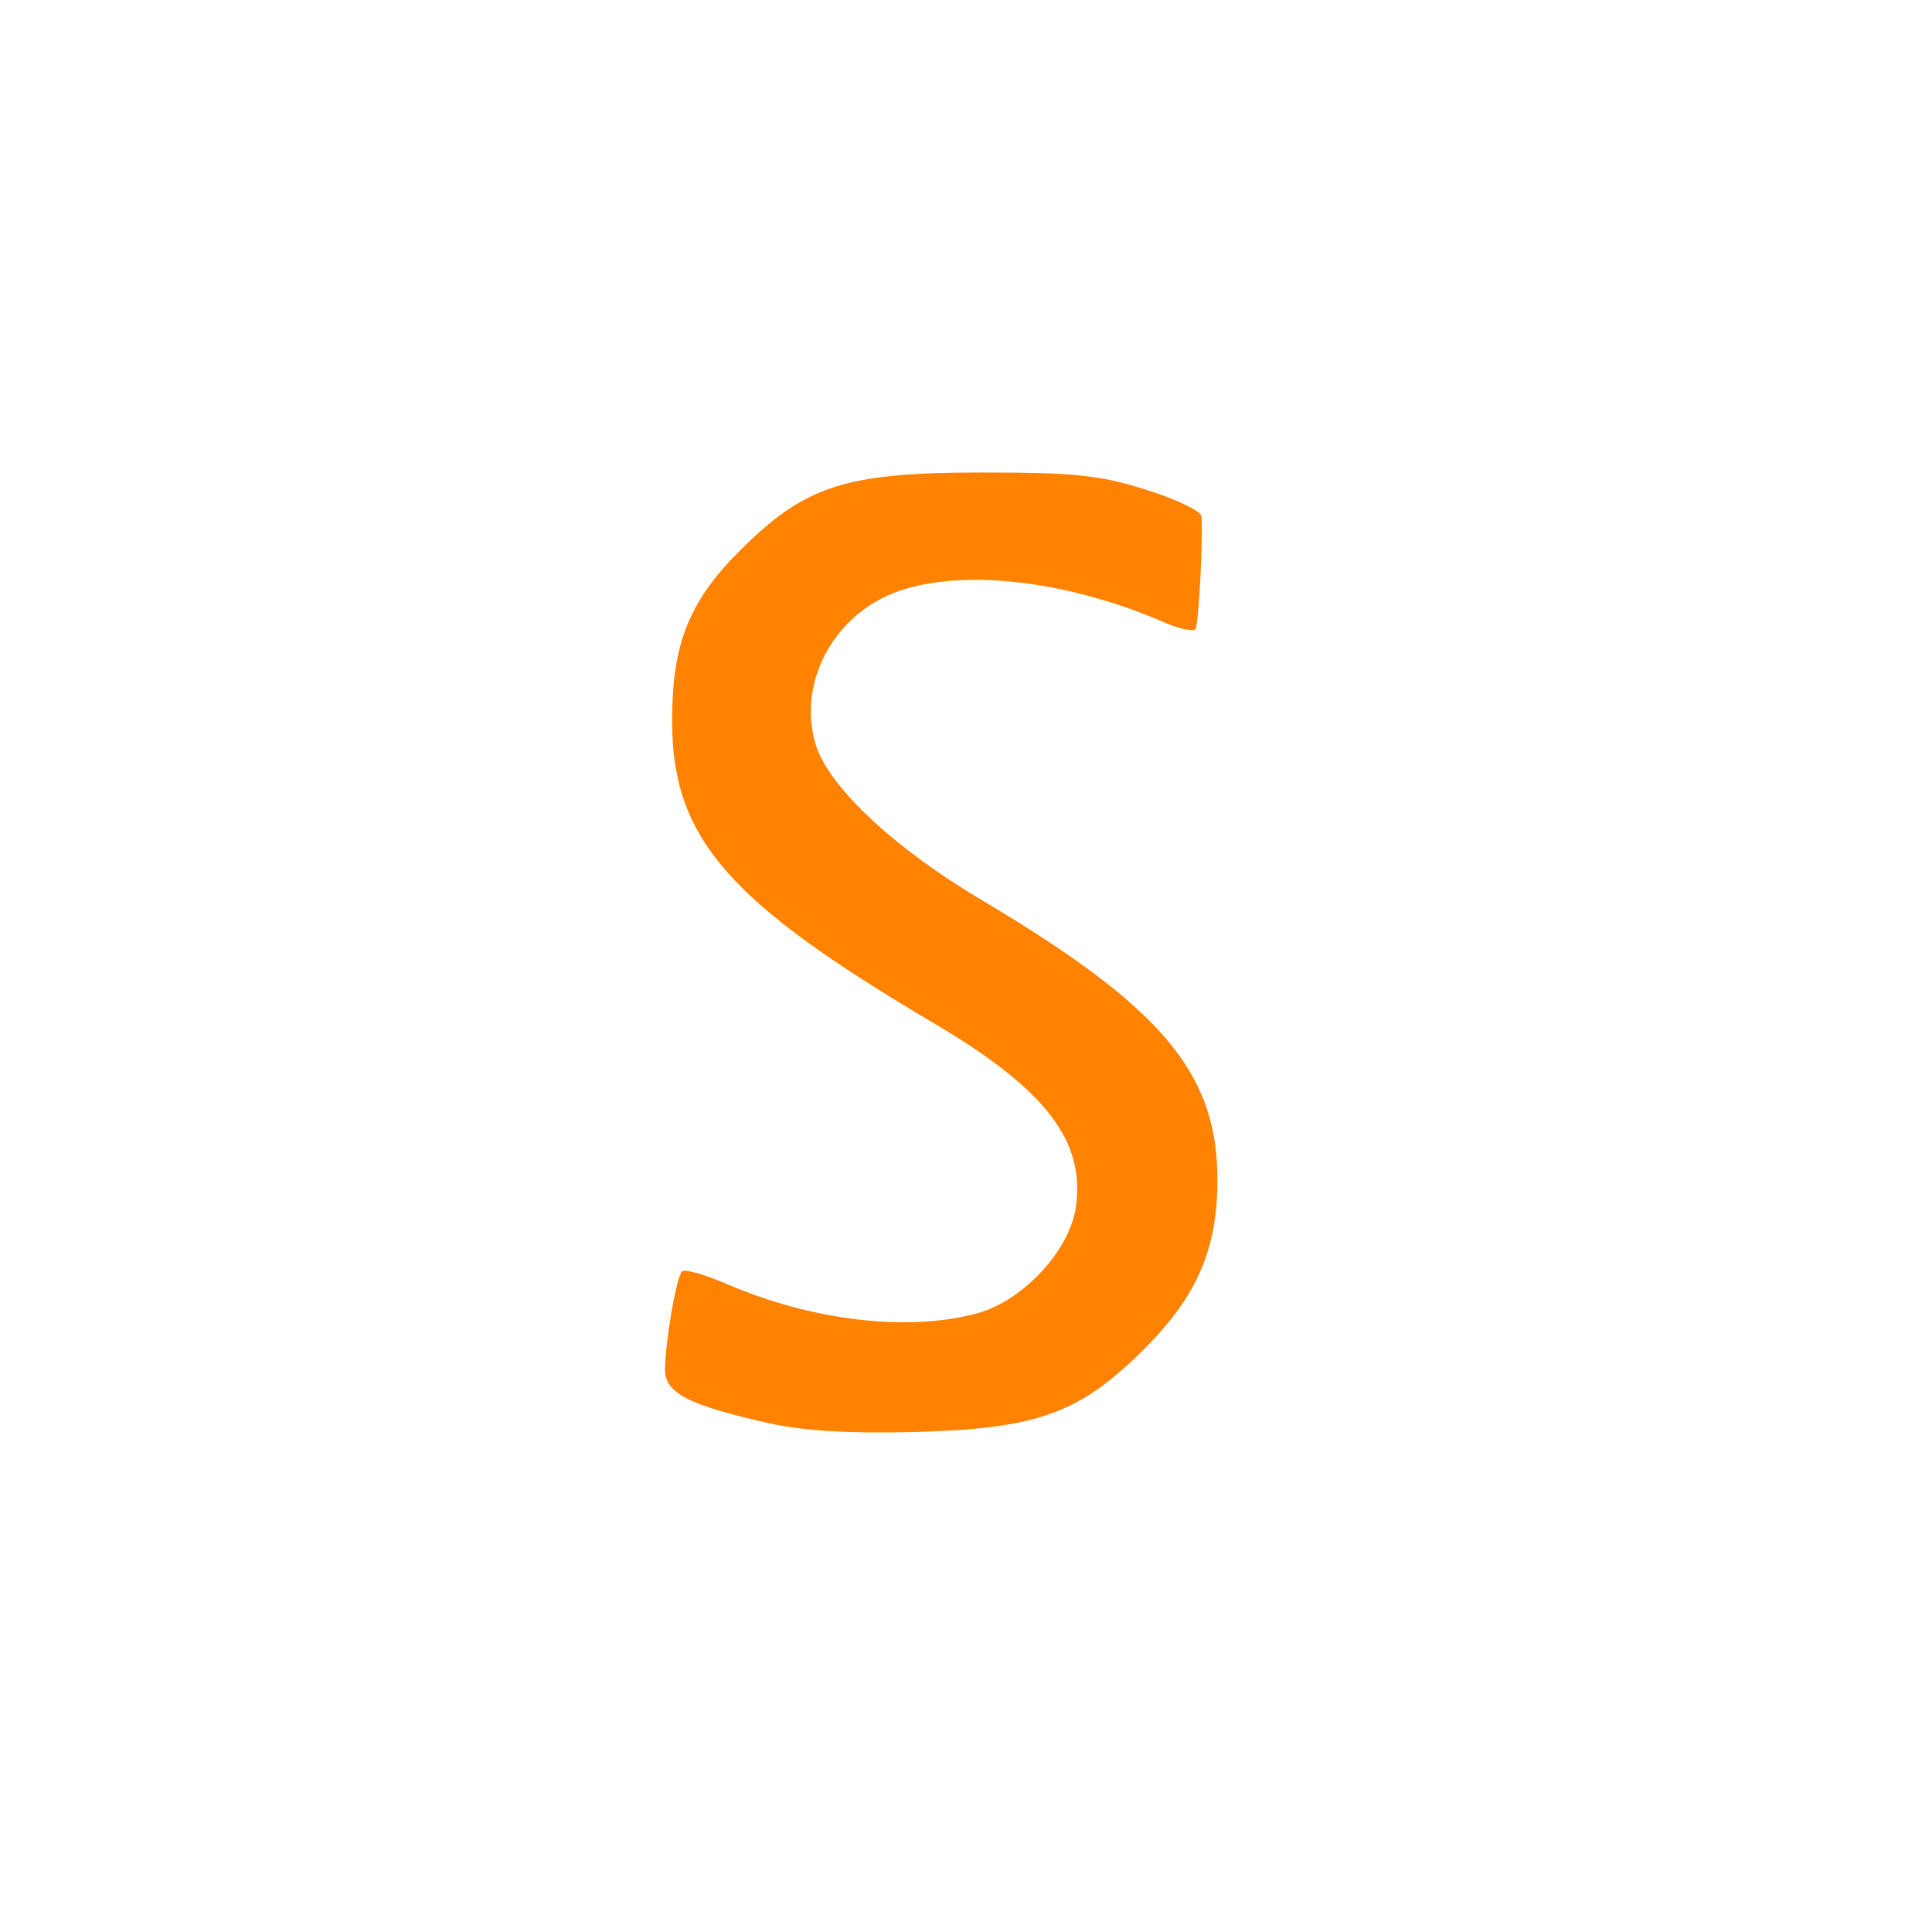 <svg id="Capa_1" data-name="Capa 1" xmlns="http://www.w3.org/2000/svg" viewBox="0 0 552 552"><defs><style>.cls-1{fill:#ff8200;}</style></defs><path id="path4487" class="cls-1" d="M219.73,406.63c-23.24-5.19-29.88-8.67-29.73-15.58.19-8.53,3.28-26.2,4.86-27.79.74-.74,6.48.87,12.74,3.57,24.45,10.58,52.15,13.8,71.77,8.35,12.93-3.59,26.18-17.84,28-30.14,2.84-18.94-8.6-33.83-40.43-52.62-59.19-34.93-74.86-53-74.91-86.43,0-21.94,4.78-34.08,19.25-48.56C230,138.74,241.41,135,280.45,135c26.58,0,33.62.71,46.91,4.89,8.6,2.7,15.75,6.1,15.89,7.54.54,5.77-.75,30.77-1.66,32.27-.54.88-4.57,0-8.95-1.87-28.27-12.33-59.23-15.64-77.57-8.3-17.4,7-27.11,25.87-22.07,43,3.56,12.1,22.23,29.64,47.6,44.7,50.64,30.09,66.72,48.82,67.21,78.31.35,20.58-5.44,34.44-20.8,49.79-18.56,18.56-30.62,22.91-66,23.82C242.74,409.62,229.48,408.81,219.73,406.63Z"/></svg>